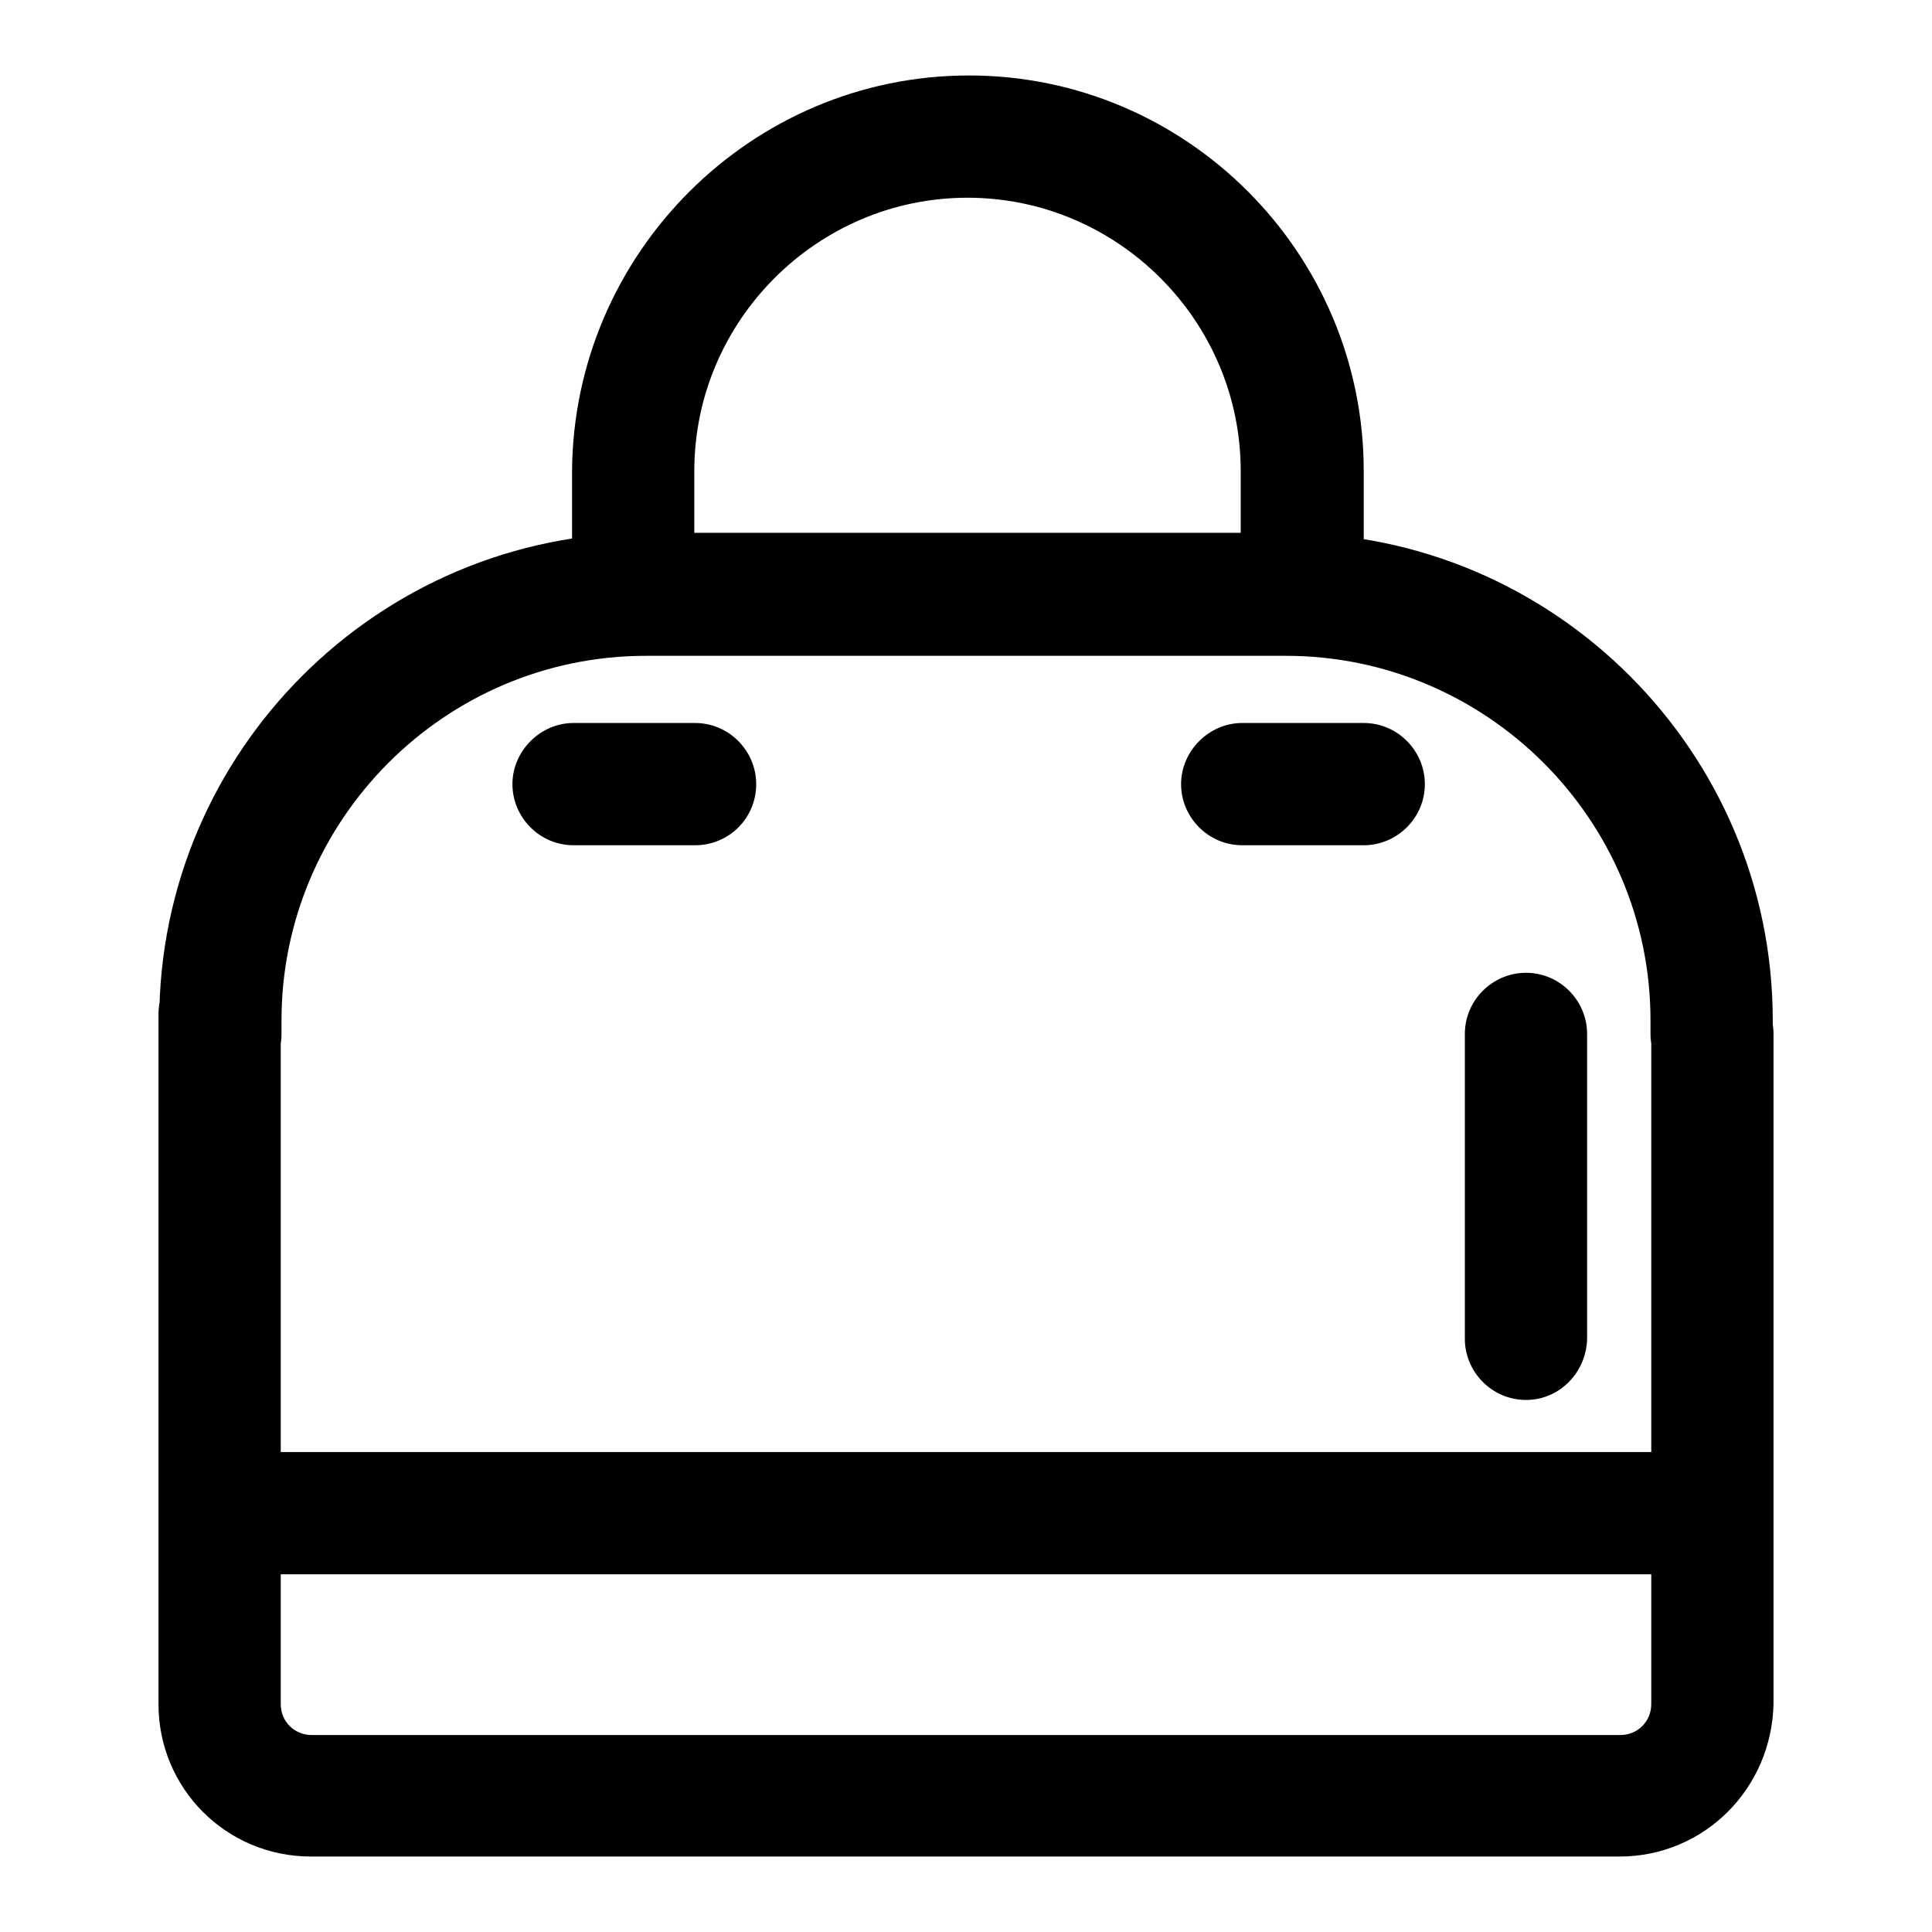 <?xml version="1.0" encoding="utf-8"?>
<!-- Svg Vector Icons : http://www.onlinewebfonts.com/icon -->
<!DOCTYPE svg PUBLIC "-//W3C//DTD SVG 1.1//EN" "http://www.w3.org/Graphics/SVG/1.1/DTD/svg11.dtd">
<svg version="1.1" xmlns="http://www.w3.org/2000/svg" xmlns:xlink="http://www.w3.org/1999/xlink" x="0px" y="0px" viewBox="0 0 256 256" enable-background="new 0 0 256 256" xml:space="preserve">
<g> <path fill="#000000" d="M172.5,83.8c-4.5,0-8.1-3.7-8.1-8.1V62.4c0-19.9-16.3-36.2-36.2-36.2c-19.9,0-36.2,16.3-36.2,36.2v13.3 c0,4.5-3.7,8.1-8.1,8.1c-4.5,0-8.1-3.7-8.1-8.1V62.4C76,33.6,99.5,10,128.4,10c28.8,0,52.3,23.5,52.3,52.4v13.3 C180.7,80.2,177,83.8,172.5,83.8z M224.9,208.6H29.8c-4.5,0-8.1-3.7-8.1-8.1s3.7-8.1,8.1-8.1h195.2c4.5,0,8.1,3.7,8.1,8.1 S229.3,208.6,224.9,208.6z M202.2,185.5L202.2,185.5c-4.5,0-8.1-3.7-8.1-8.1V137c0-4.5,3.7-8.1,8.1-8.1l0,0c4.5,0,8.1,3.7,8.1,8.1 v40.4C210.2,181.8,206.7,185.5,202.2,185.5z M226.8,145.1c-4.5,0-8.1-3.7-8.1-8.1v-1.8c0-26.7-21.8-48.3-48.3-48.3H85.6 c-26.7,0-48.3,21.8-48.3,48.3v1.8c0,4.5-3.7,8.1-8.1,8.1c-4.4,0-8.1-3.7-8.1-8.1v-1.8c0-35.6,29-64.6,64.6-64.6h84.6 c35.6,0,64.6,29,64.6,64.6v1.8C234.8,141.6,231.3,145.1,226.8,145.1z M214.6,246H41.2c-11.2,0-20.2-9-20.2-20.2v-91.4 c0-4.5,3.7-8.1,8.1-8.1c4.4,0,8.1,3.7,8.1,8.1v91.4c0,2.3,1.8,4.1,4.1,4.1h173.4c2.3,0,4.1-1.8,4.1-4.1V137c0-4.5,3.7-8.1,8.1-8.1 s8.1,3.7,8.1,8.1v88.7C234.8,237,225.8,246,214.6,246z M92.1,112L92.1,112H76c-4.5,0-8.1-3.7-8.1-8.1c0-4.4,3.7-8.1,8.1-8.1l0,0 h16.1c4.5,0,8.1,3.7,8.1,8.1C100.2,108.4,96.6,112,92.1,112z M180.7,112L180.7,112h-16.1c-4.5,0-8.1-3.7-8.1-8.1 c0-4.4,3.7-8.1,8.1-8.1l0,0h16.1c4.5,0,8.1,3.7,8.1,8.1C188.8,108.4,185.1,112,180.7,112z"/></g>
</svg>